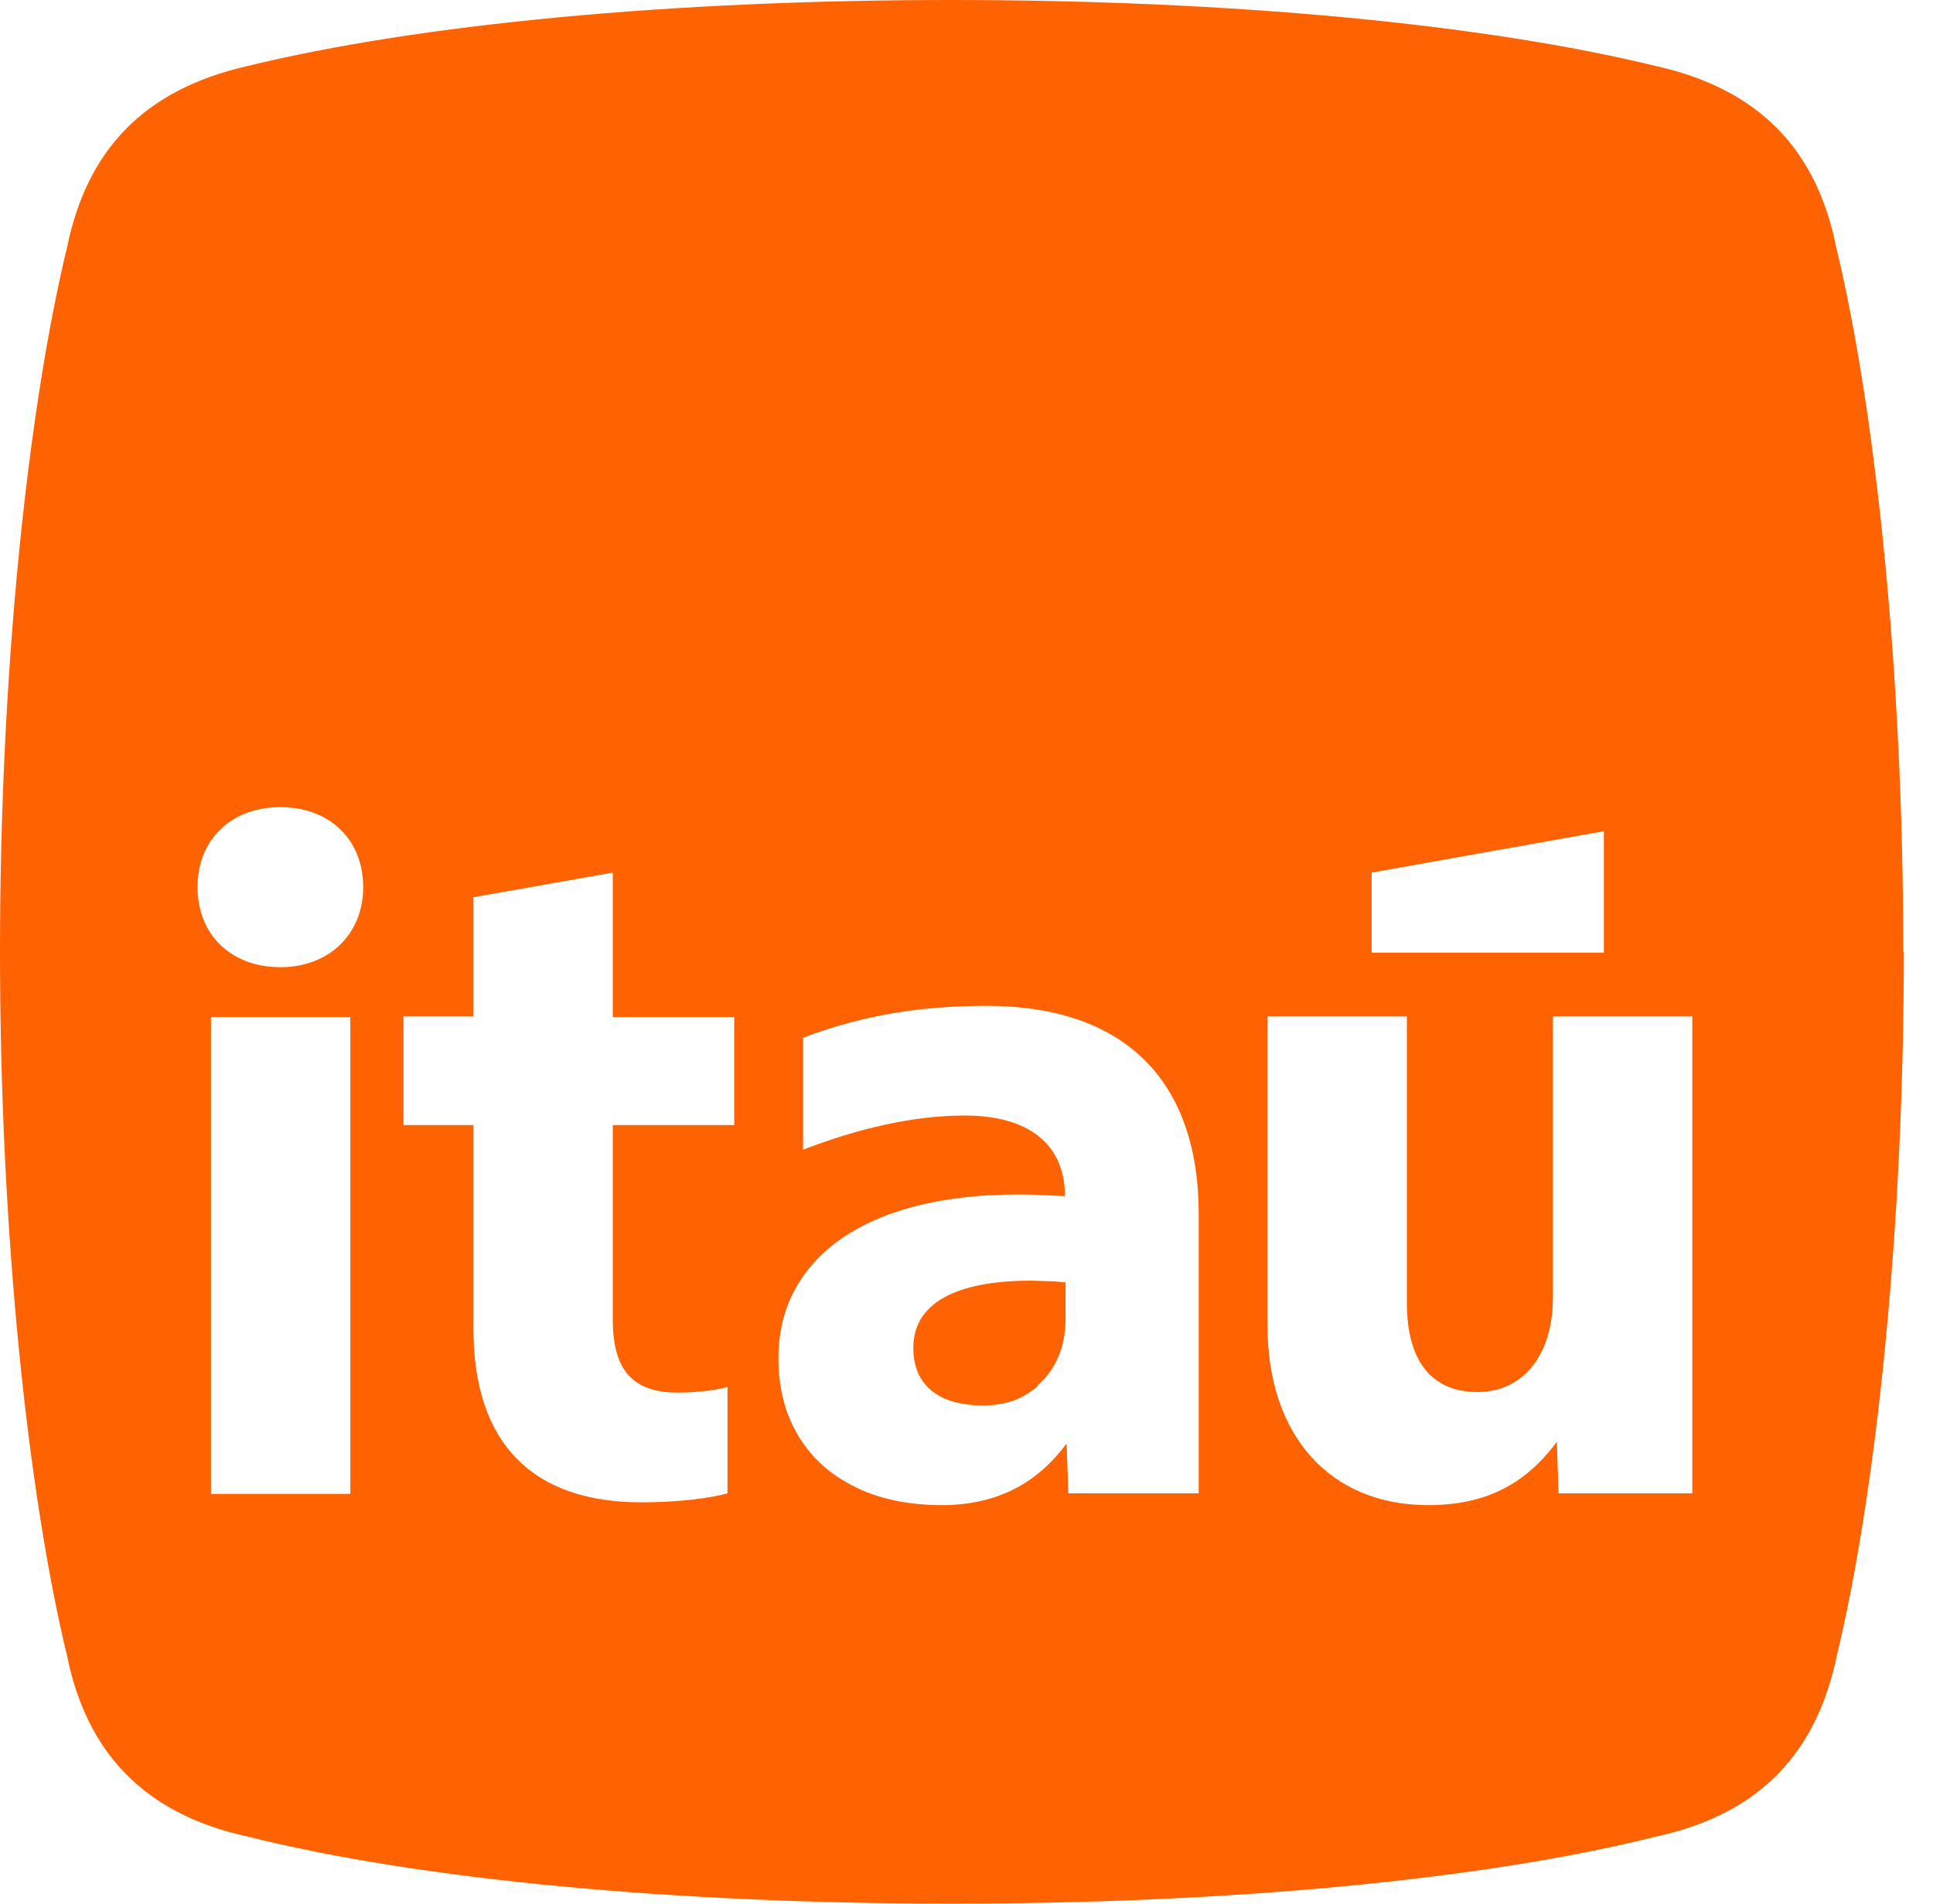 <svg width="65" height="64" viewBox="0 0 65 64" fill="none" xmlns="http://www.w3.org/2000/svg">
<path d="M34.87 46.593C35.472 46.085 35.83 45.314 35.83 44.373V43.112C35.717 43.112 35.528 43.074 35.303 43.074C35.077 43.074 34.851 43.056 34.663 43.056C32.122 43.056 30.711 43.827 30.711 45.314C30.711 46.612 31.614 47.252 33.063 47.252C33.477 47.252 33.854 47.177 34.192 47.045C34.456 46.932 34.682 46.782 34.889 46.612M56.924 50.206H52.408L52.352 48.475C51.298 49.886 49.981 50.602 48.023 50.602C44.712 50.602 42.623 48.249 42.623 44.58V34.173H47.308V43.808C47.308 45.746 48.136 46.8 49.679 46.8C51.223 46.8 52.22 45.558 52.22 43.62V34.173H56.906V50.206H56.924ZM53.932 32.028H46.123V29.337L53.932 27.945V32.028ZM40.308 50.206H35.923L35.867 48.532C35.623 48.852 35.359 49.153 35.077 49.397C34.211 50.169 33.082 50.602 31.671 50.602C30.41 50.602 29.318 50.338 28.453 49.83C28.02 49.585 27.644 49.284 27.324 48.927C27.117 48.682 26.928 48.438 26.778 48.155C26.383 47.459 26.176 46.612 26.176 45.671C26.176 44.806 26.364 44.015 26.74 43.338C26.928 42.999 27.154 42.679 27.418 42.397C27.549 42.246 27.7 42.115 27.851 41.983C29.243 40.797 31.445 40.158 34.23 40.158C34.813 40.158 35.434 40.195 35.811 40.214C35.811 38.483 34.606 37.504 32.442 37.504C30.711 37.504 28.867 37.937 27.004 38.652V34.889C28.886 34.173 30.824 33.816 33.176 33.816C37.749 33.816 40.308 36.262 40.308 40.816V50.225V50.206ZM24.689 37.824H20.606V44.373C20.606 46.066 21.283 46.819 22.789 46.819C23.504 46.819 24.125 46.725 24.463 46.631V50.206C23.936 50.357 22.864 50.508 21.565 50.508C17.952 50.508 15.92 48.569 15.92 44.674V37.824H13.568V34.173H15.92V30.165L20.606 29.337V34.192H24.689V37.843V37.824ZM12.213 29.826C12.213 31.407 11.065 32.517 9.428 32.517C7.791 32.517 6.643 31.445 6.643 29.826C6.643 28.208 7.791 27.136 9.428 27.136C11.065 27.136 12.213 28.208 12.213 29.826ZM7.094 34.192H11.78V50.225H7.094V34.192ZM64 31.991C64 22.638 63.078 13.831 61.742 8.299C61.102 5.118 59.239 3.011 55.682 2.221C49.905 0.809 41.362 0 31.991 0C22.619 0 14.095 0.809 8.318 2.221C4.761 3.03 2.917 5.118 2.258 8.299C0.922 13.831 0 22.619 0 31.991C0 41.362 0.922 50.15 2.258 55.682C2.898 58.825 4.761 60.97 8.318 61.742C14.095 63.191 22.638 64 32.009 64C41.381 64 49.924 63.191 55.701 61.742C59.258 60.97 61.102 58.844 61.761 55.682C63.097 50.15 64.019 41.324 64.019 31.991" fill="#FF6200"/>
</svg>

